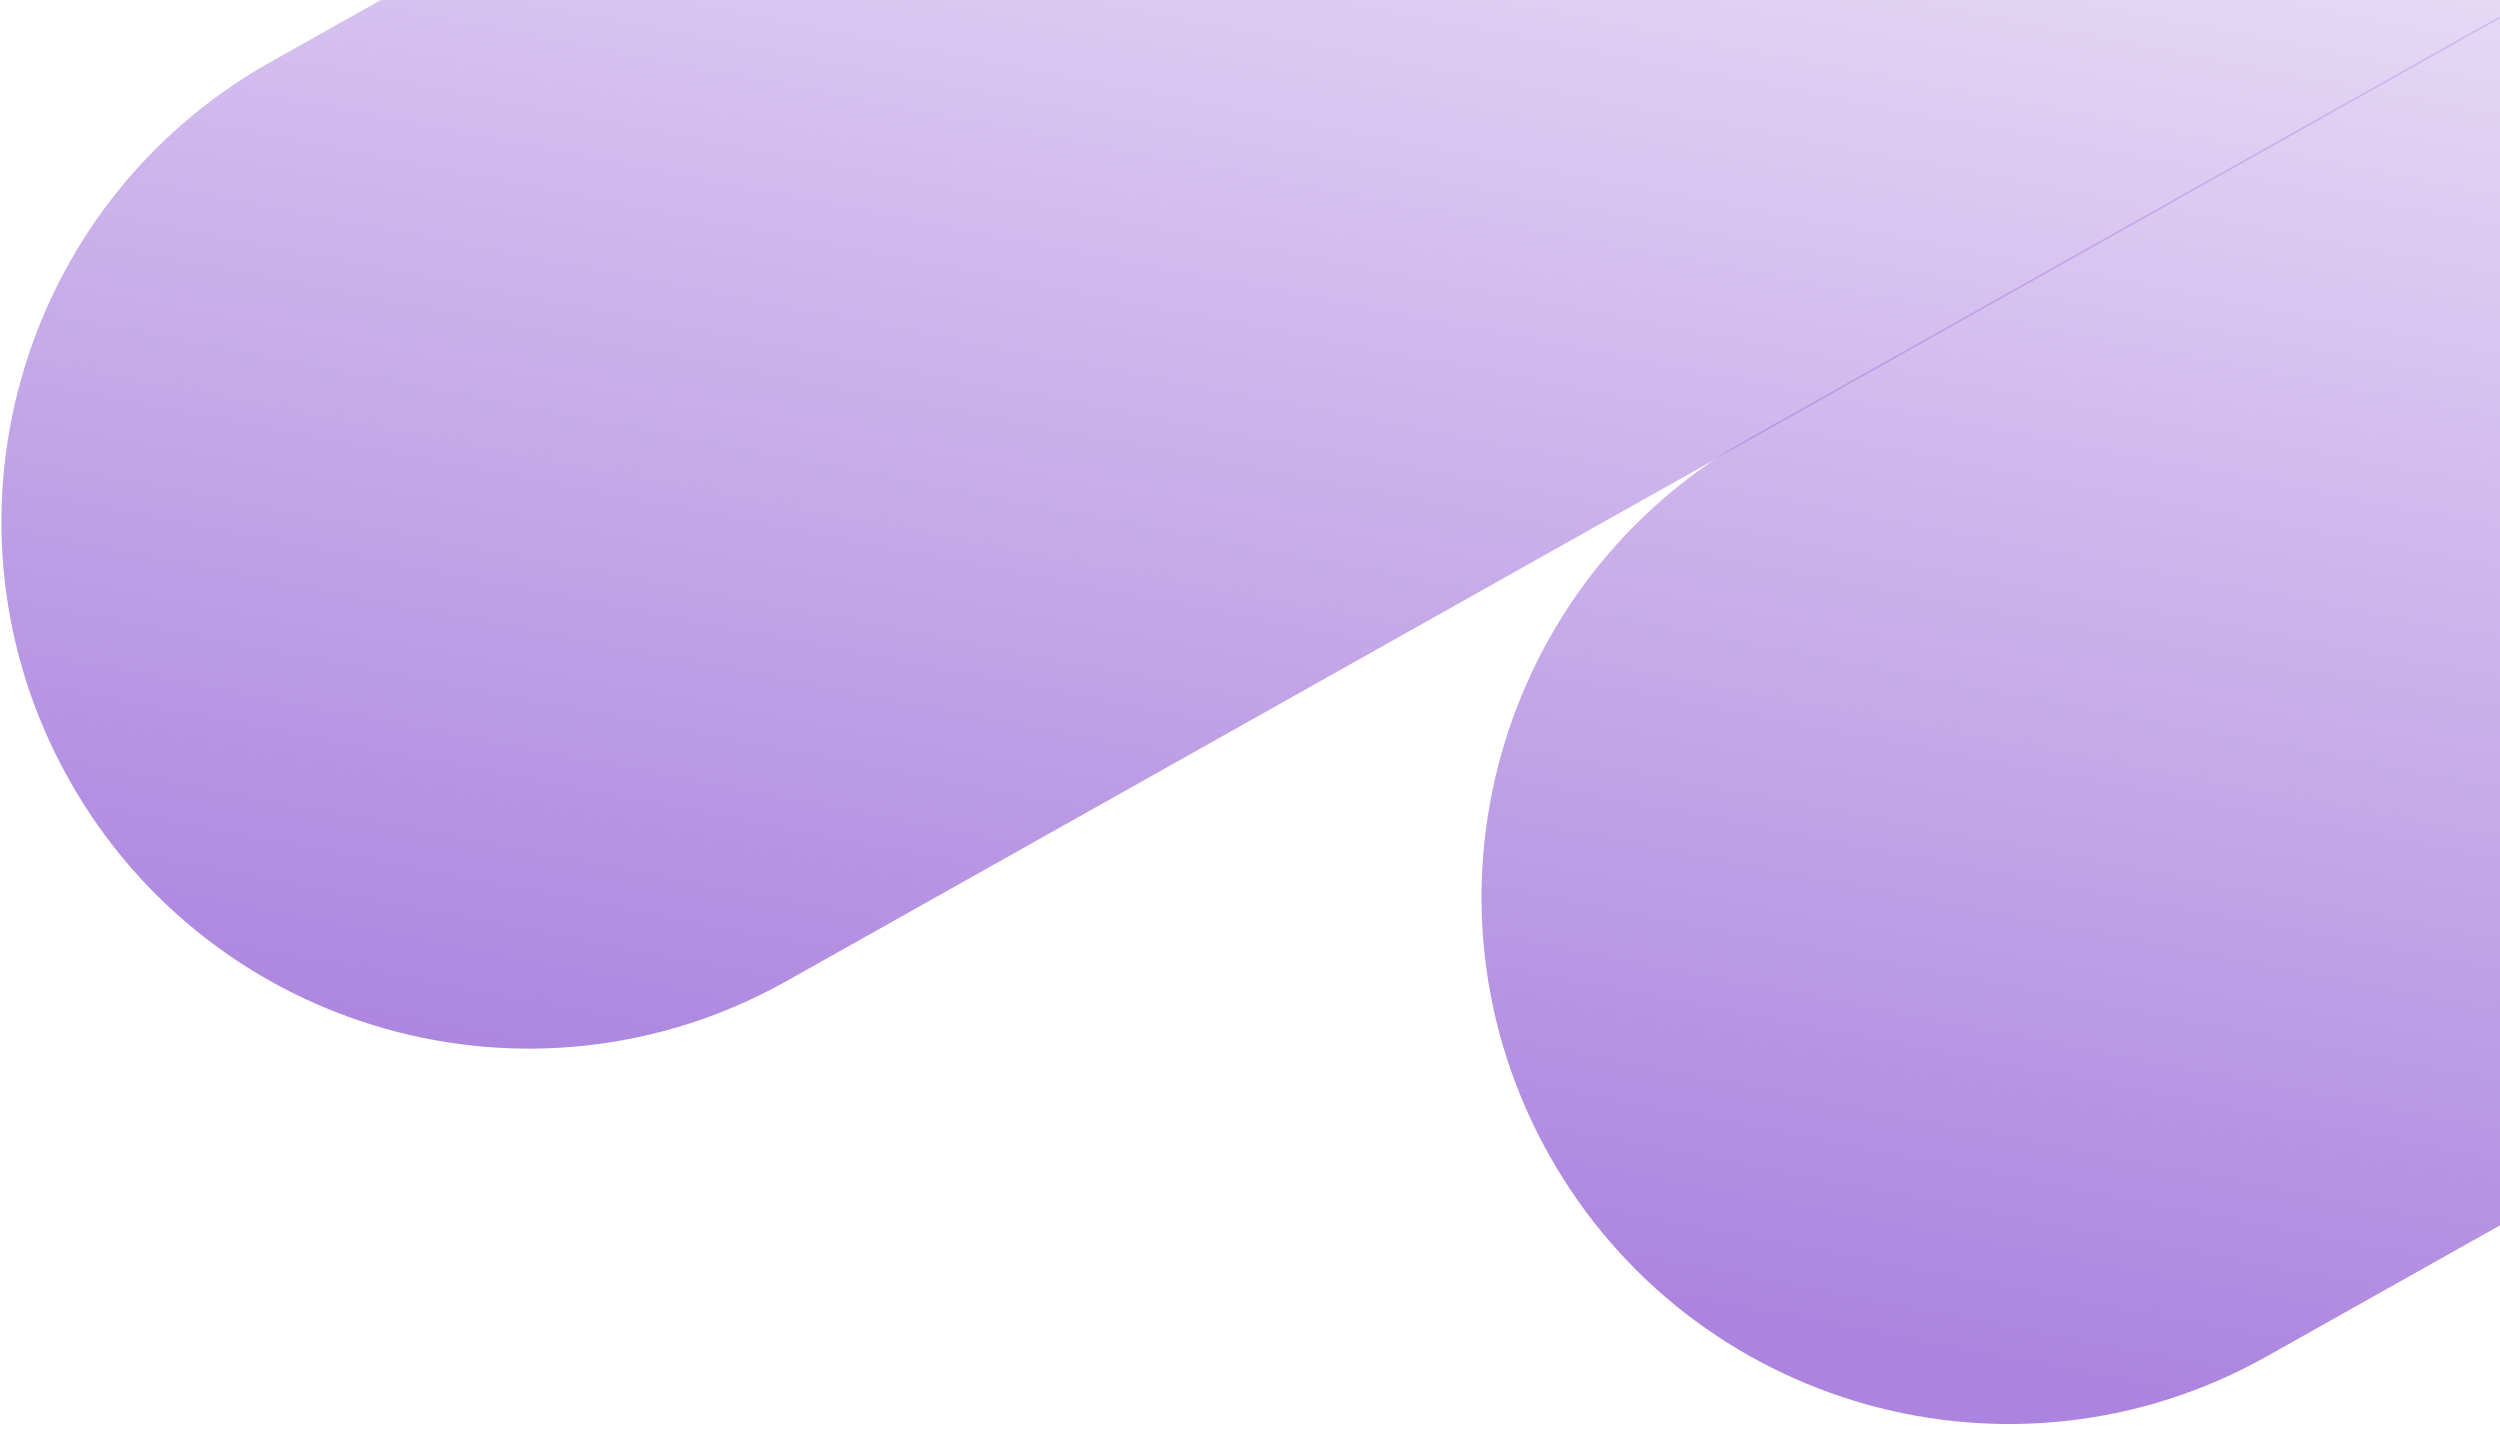 <svg xmlns="http://www.w3.org/2000/svg" width="238" height="136" viewBox="0 0 238 136" fill="none">
  <path d="M332.107 -108.689C318.534 -132.846 287.948 -141.425 263.792 -127.851L25.738 5.913C1.582 19.487 -6.997 50.073 6.577 74.229C20.15 98.385 50.736 106.964 74.892 93.391L312.946 -40.374C337.102 -53.947 345.681 -84.533 332.107 -108.689Z" fill="url(#paint0_linear_38_2546)"/>
  <path d="M473.012 -72.954C459.439 -97.11 428.853 -105.689 404.697 -92.116L166.643 41.649C142.487 55.222 133.908 85.808 147.482 109.964C161.055 134.121 191.641 142.7 215.797 129.126L453.851 -4.638C478.007 -18.212 486.586 -48.798 473.012 -72.954Z" fill="url(#paint1_linear_38_2546)"/>
  <defs>
    <linearGradient id="paint0_linear_38_2546" x1="280" y1="-55" x2="242.189" y2="140.72" gradientUnits="userSpaceOnUse">
      <stop stop-color="#AC84DF" stop-opacity="0"/>
      <stop offset="1" stop-color="#AC84DF"/>
    </linearGradient>
    <linearGradient id="paint1_linear_38_2546" x1="280" y1="-55" x2="242.189" y2="140.72" gradientUnits="userSpaceOnUse">
      <stop stop-color="#AC84DF" stop-opacity="0"/>
      <stop offset="1" stop-color="#AC84DF"/>
    </linearGradient>
  </defs>
</svg>